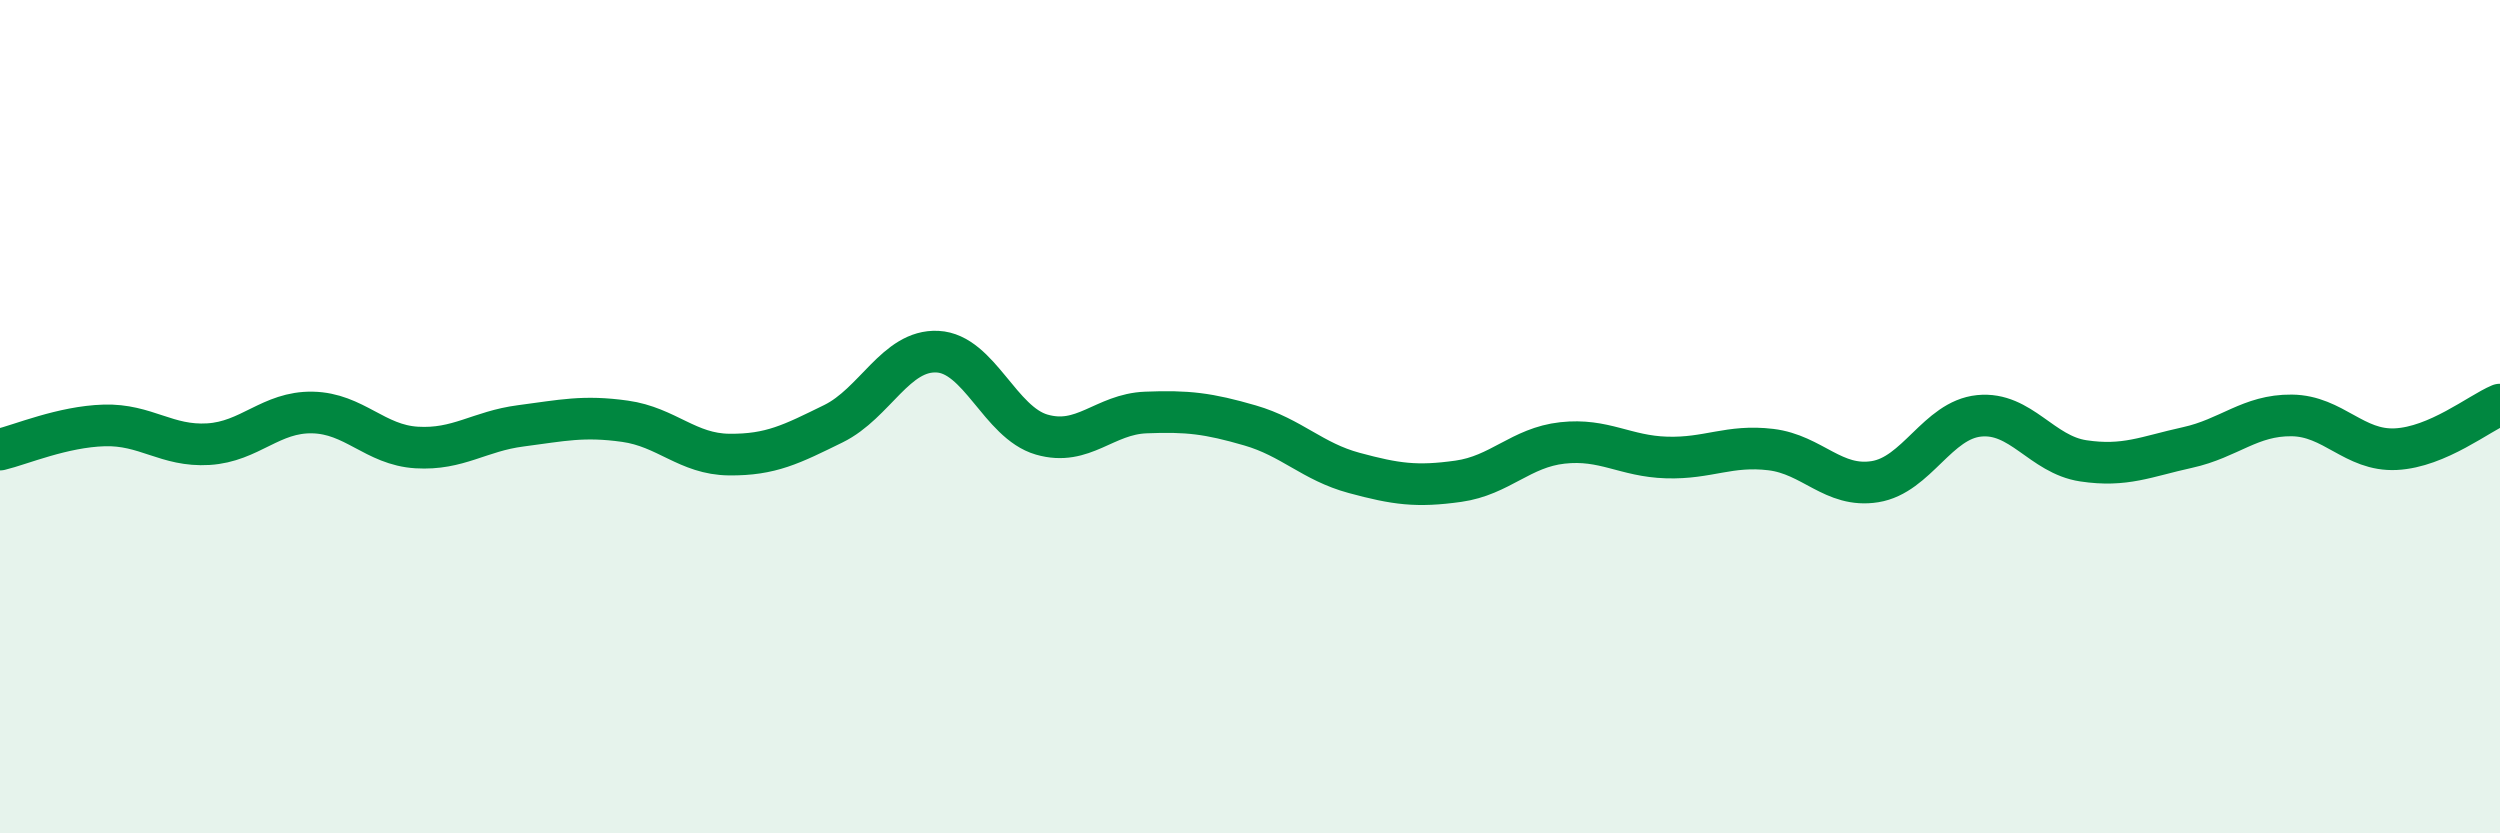 
    <svg width="60" height="20" viewBox="0 0 60 20" xmlns="http://www.w3.org/2000/svg">
      <path
        d="M 0,10.79 C 0.5,10.67 1.5,10.24 2.5,10.21 C 3.5,10.18 4,10.72 5,10.66 C 6,10.6 6.5,9.88 7.5,9.9 C 8.5,9.92 9,10.68 10,10.74 C 11,10.8 11.5,10.35 12.5,10.22 C 13.5,10.09 14,9.97 15,10.11 C 16,10.25 16.5,10.9 17.5,10.91 C 18.5,10.92 19,10.66 20,10.17 C 21,9.68 21.5,8.39 22.5,8.44 C 23.5,8.49 24,10.14 25,10.43 C 26,10.72 26.5,9.94 27.5,9.9 C 28.5,9.86 29,9.92 30,10.21 C 31,10.5 31.5,11.08 32.5,11.35 C 33.5,11.62 34,11.69 35,11.55 C 36,11.41 36.5,10.74 37.5,10.63 C 38.5,10.52 39,10.95 40,10.98 C 41,11.01 41.5,10.67 42.5,10.79 C 43.5,10.91 44,11.72 45,11.56 C 46,11.4 46.5,10.08 47.5,9.98 C 48.5,9.88 49,10.91 50,11.06 C 51,11.21 51.5,10.96 52.5,10.74 C 53.5,10.52 54,9.96 55,9.97 C 56,9.98 56.5,10.83 57.5,10.78 C 58.5,10.73 59.5,9.92 60,9.71L60 20L0 20Z"
        fill="#008740"
        opacity="0.1"
        stroke-linecap="round"
        stroke-linejoin="round"
      />
      <path
        d="M 0,10.79 C 0.5,10.67 1.5,10.24 2.5,10.21 C 3.5,10.18 4,10.72 5,10.66 C 6,10.6 6.5,9.88 7.5,9.9 C 8.5,9.92 9,10.68 10,10.74 C 11,10.8 11.5,10.35 12.5,10.22 C 13.5,10.09 14,9.97 15,10.11 C 16,10.25 16.5,10.9 17.5,10.91 C 18.5,10.92 19,10.66 20,10.17 C 21,9.68 21.5,8.39 22.5,8.44 C 23.5,8.49 24,10.14 25,10.43 C 26,10.72 26.5,9.94 27.5,9.9 C 28.5,9.86 29,9.92 30,10.21 C 31,10.5 31.5,11.08 32.5,11.35 C 33.5,11.62 34,11.69 35,11.55 C 36,11.41 36.5,10.74 37.5,10.63 C 38.5,10.52 39,10.95 40,10.98 C 41,11.01 41.5,10.67 42.5,10.79 C 43.5,10.91 44,11.72 45,11.56 C 46,11.4 46.5,10.08 47.5,9.98 C 48.5,9.88 49,10.91 50,11.06 C 51,11.21 51.5,10.96 52.5,10.74 C 53.5,10.52 54,9.96 55,9.97 C 56,9.98 56.5,10.83 57.5,10.78 C 58.5,10.73 59.5,9.92 60,9.71"
        stroke="#008740"
        stroke-width="1"
        fill="none"
        stroke-linecap="round"
        stroke-linejoin="round"
      />
    </svg>
  